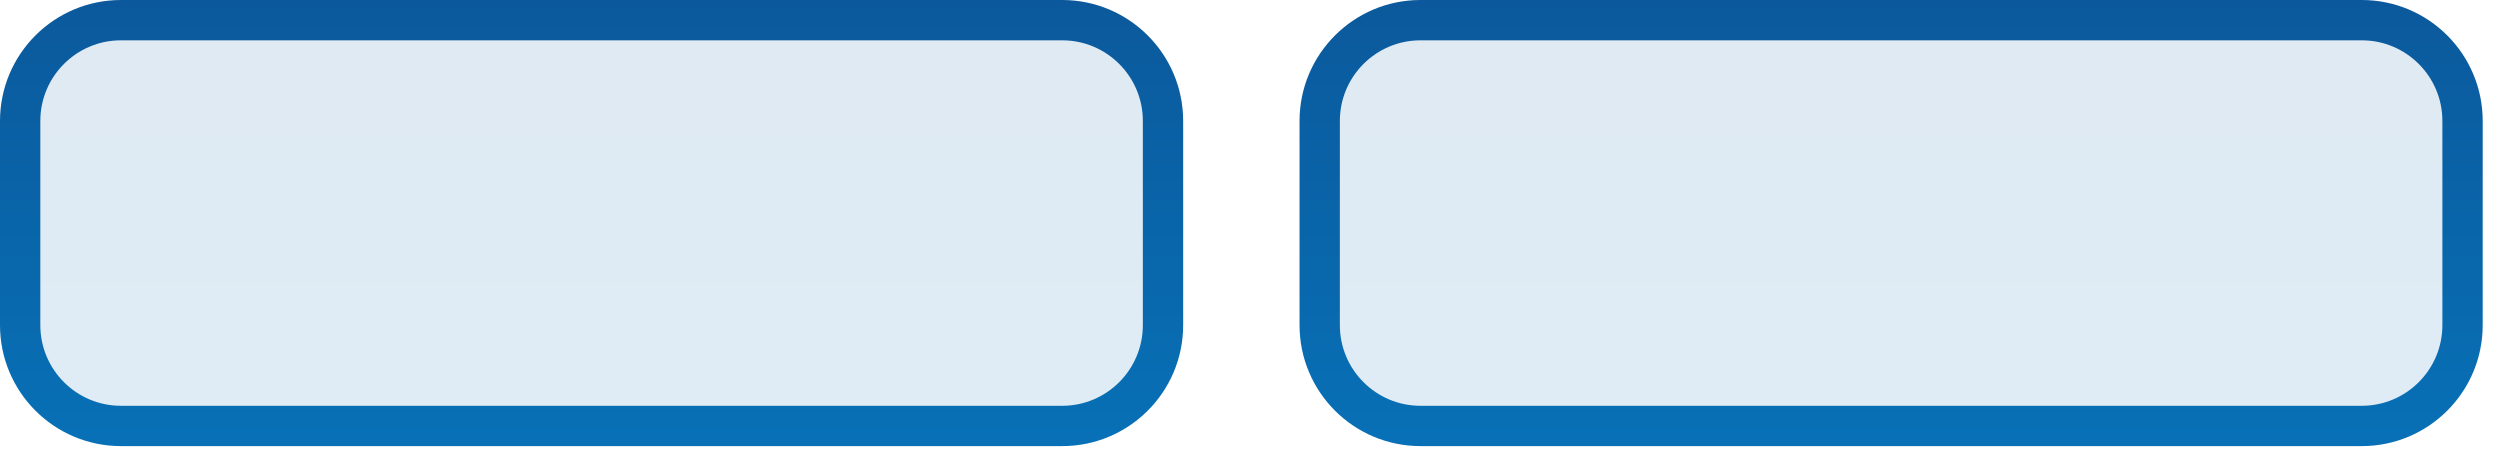 <?xml version="1.0" encoding="UTF-8"?> <svg xmlns="http://www.w3.org/2000/svg" width="124" height="23" viewBox="0 0 124 23" fill="none"><path d="M6 1H52.685C55.446 1 57.685 3.239 57.685 6V16.127C57.685 18.888 55.446 21.127 52.685 21.127H6C3.239 21.127 1 18.888 1 16.127V6C1 3.239 3.239 1 6 1ZM70.457 1H117.142C119.903 1 122.142 3.239 122.142 6V16.127C122.142 18.888 119.903 21.127 117.142 21.127H70.457C67.696 21.127 65.457 18.888 65.457 16.127V6C65.457 3.239 67.696 1 70.457 1Z" fill="url(#paint0_linear_244_592)" fill-opacity="0.13" stroke="url(#paint1_linear_244_592)" stroke-width="2"></path><defs><linearGradient id="paint0_linear_244_592" x1="61.571" y1="-39.207" x2="61.571" y2="81.774" gradientUnits="userSpaceOnUse"><stop stop-color="#10306C"></stop><stop offset="1" stop-color="#00AFFF"></stop></linearGradient><linearGradient id="paint1_linear_244_592" x1="61.571" y1="-39.207" x2="61.571" y2="81.774" gradientUnits="userSpaceOnUse"><stop stop-color="#10306C"></stop><stop offset="1" stop-color="#00AFFF"></stop></linearGradient></defs></svg> 